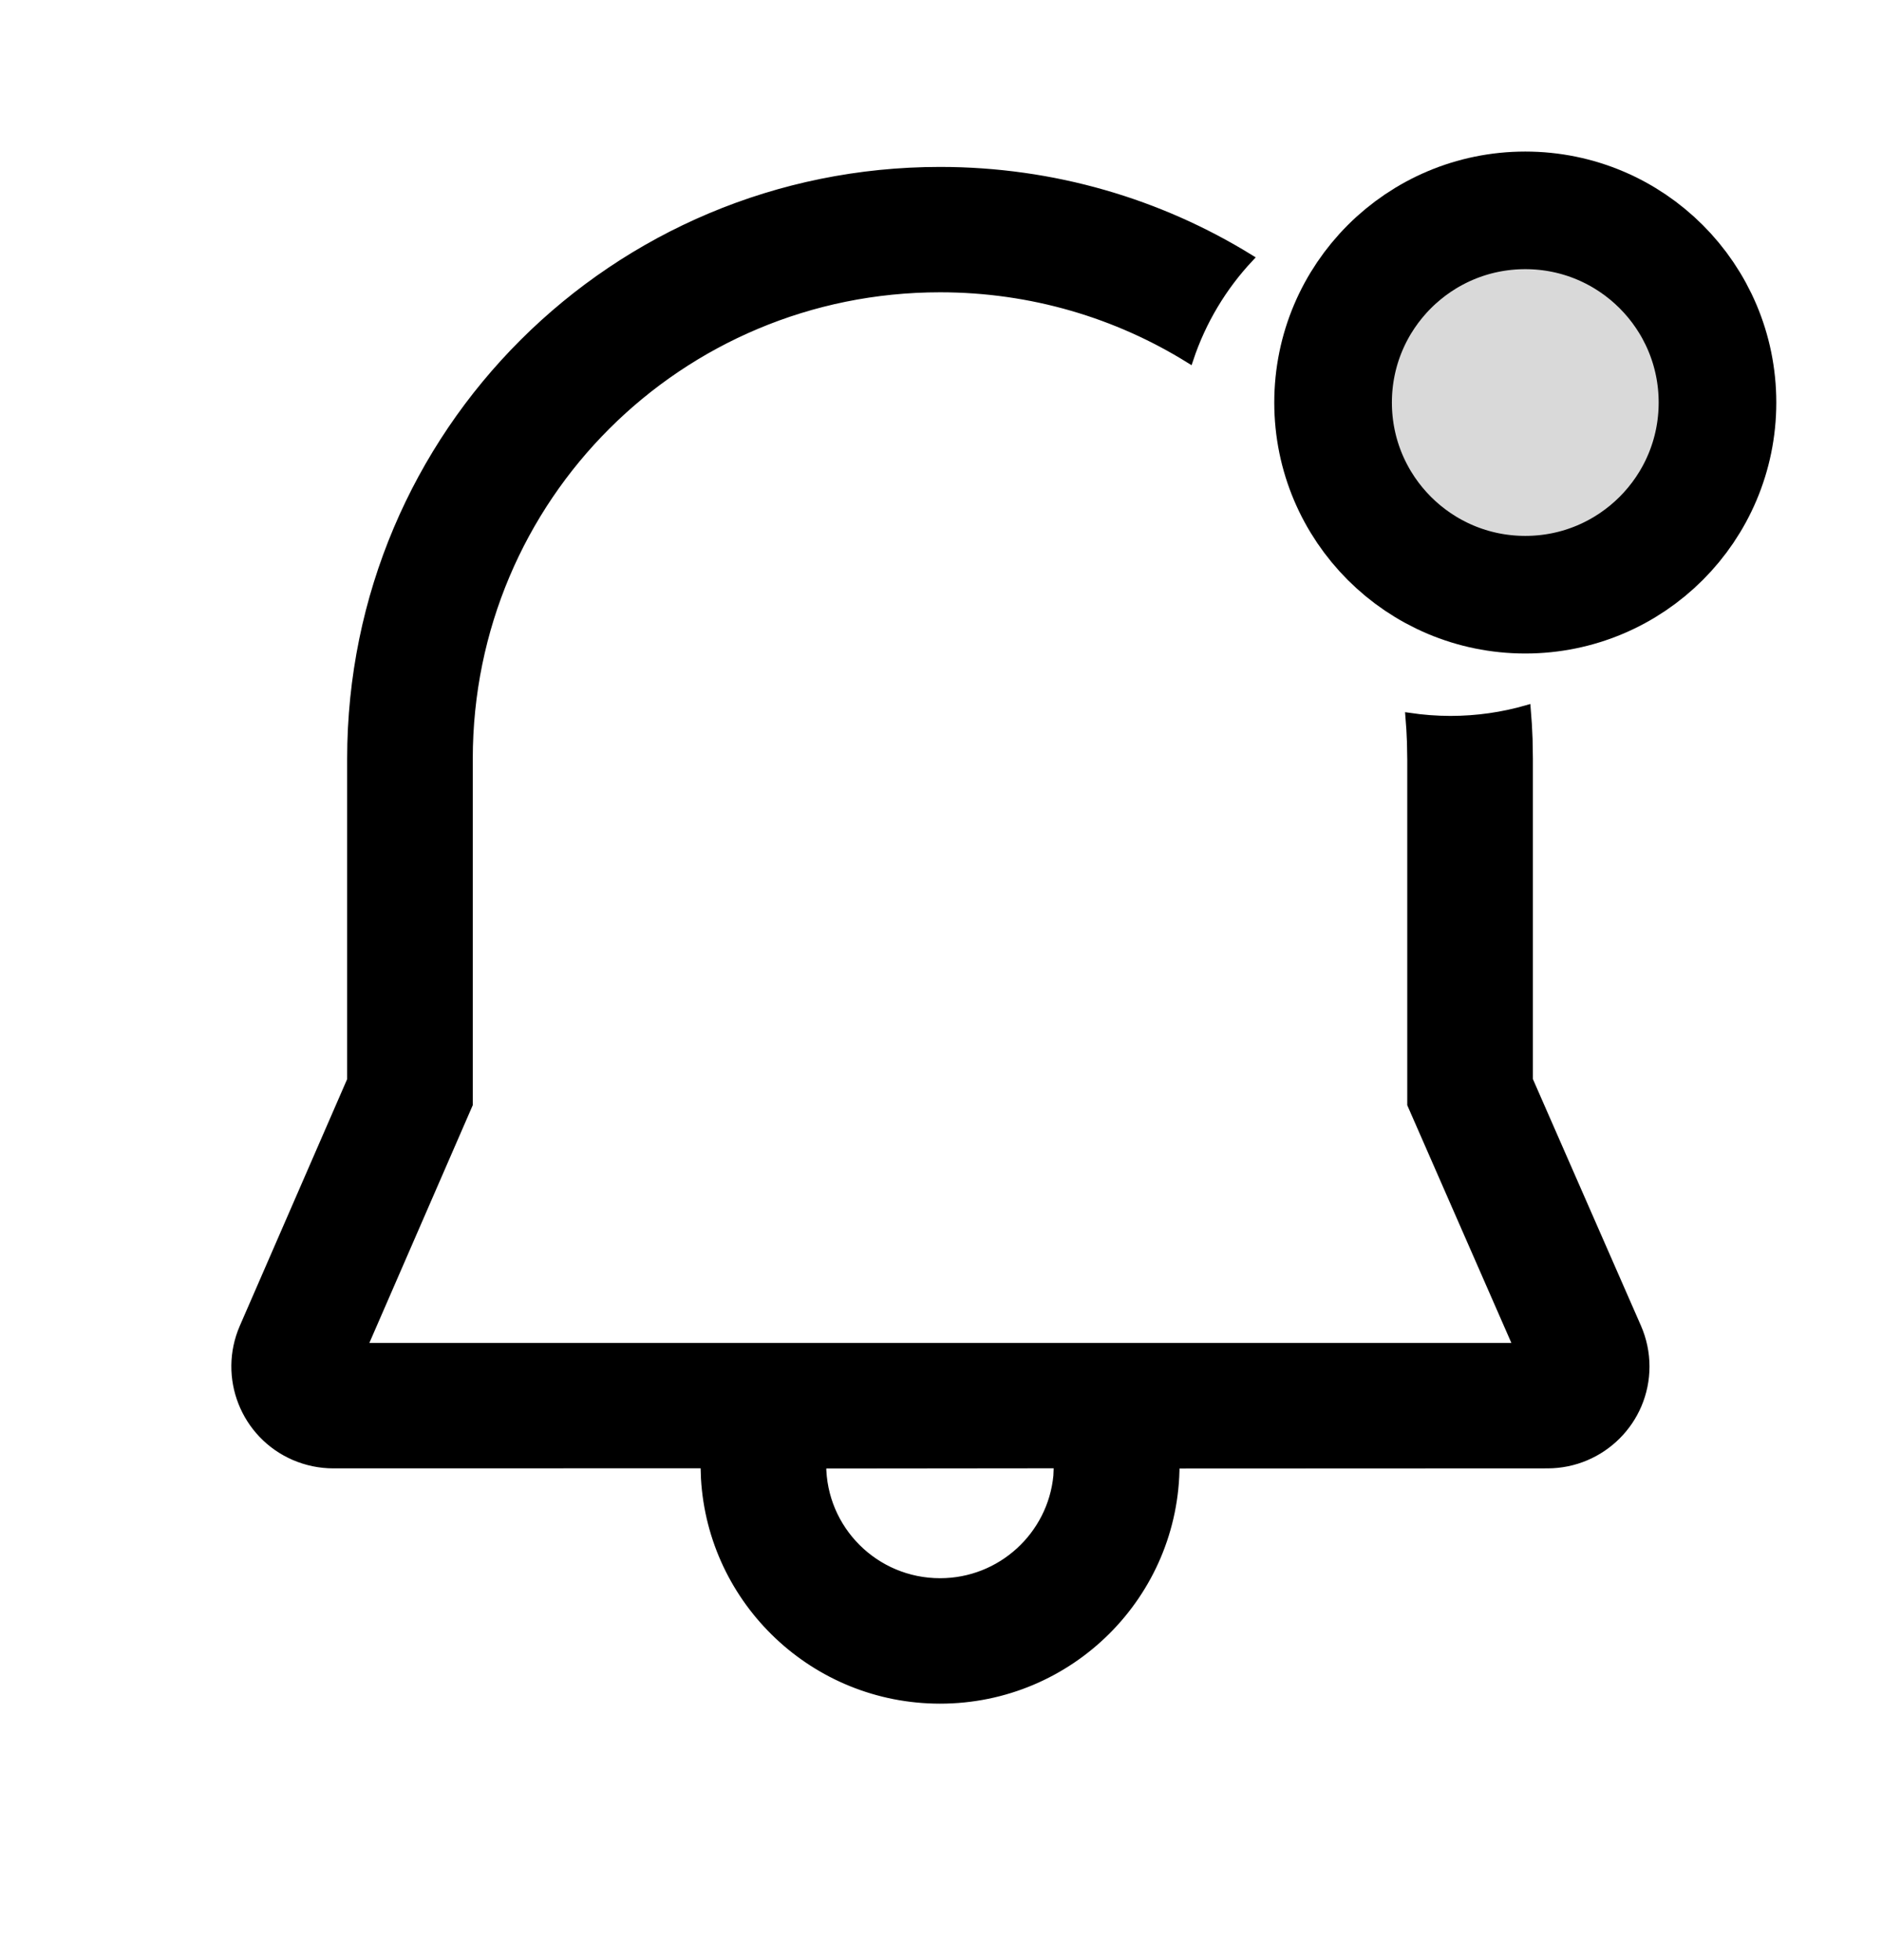 <svg width="24" height="25" viewBox="0 0 24 25" fill="none" xmlns="http://www.w3.org/2000/svg">
<path d="M11.988 2.179C13.435 2.179 14.788 2.586 15.935 3.293C15.593 3.658 15.329 4.097 15.168 4.582C14.246 4.009 13.155 3.678 11.988 3.678C8.663 3.678 5.98 6.352 5.979 9.677V14.085L4.634 17.178H19.35L17.996 14.086L17.996 9.689L17.992 9.464C17.988 9.356 17.982 9.248 17.973 9.142C18.143 9.167 18.319 9.181 18.497 9.181C18.835 9.181 19.162 9.133 19.471 9.044C19.482 9.17 19.489 9.297 19.494 9.426L19.498 9.677V13.773L20.88 16.928C20.949 17.086 20.985 17.256 20.985 17.428C20.985 18.119 20.424 18.678 19.733 18.678L14.992 18.68C14.992 20.336 13.647 21.679 11.988 21.679C10.388 21.679 9.08 20.43 8.989 18.856L8.983 18.677L4.252 18.678C4.08 18.678 3.911 18.643 3.753 18.575C3.119 18.3 2.829 17.564 3.104 16.93L4.477 13.774V9.677C4.478 5.523 7.834 2.179 11.988 2.179ZM13.489 18.677L10.486 18.68C10.486 19.508 11.158 20.179 11.988 20.179C12.768 20.179 13.41 19.584 13.483 18.824L13.489 18.677Z" fill="black" stroke="black" stroke-width="0.1"/>
<circle cx="19.451" cy="5.134" r="2.451" fill="#D9D9D9" stroke="black" stroke-width="1.5"/>
</svg>
